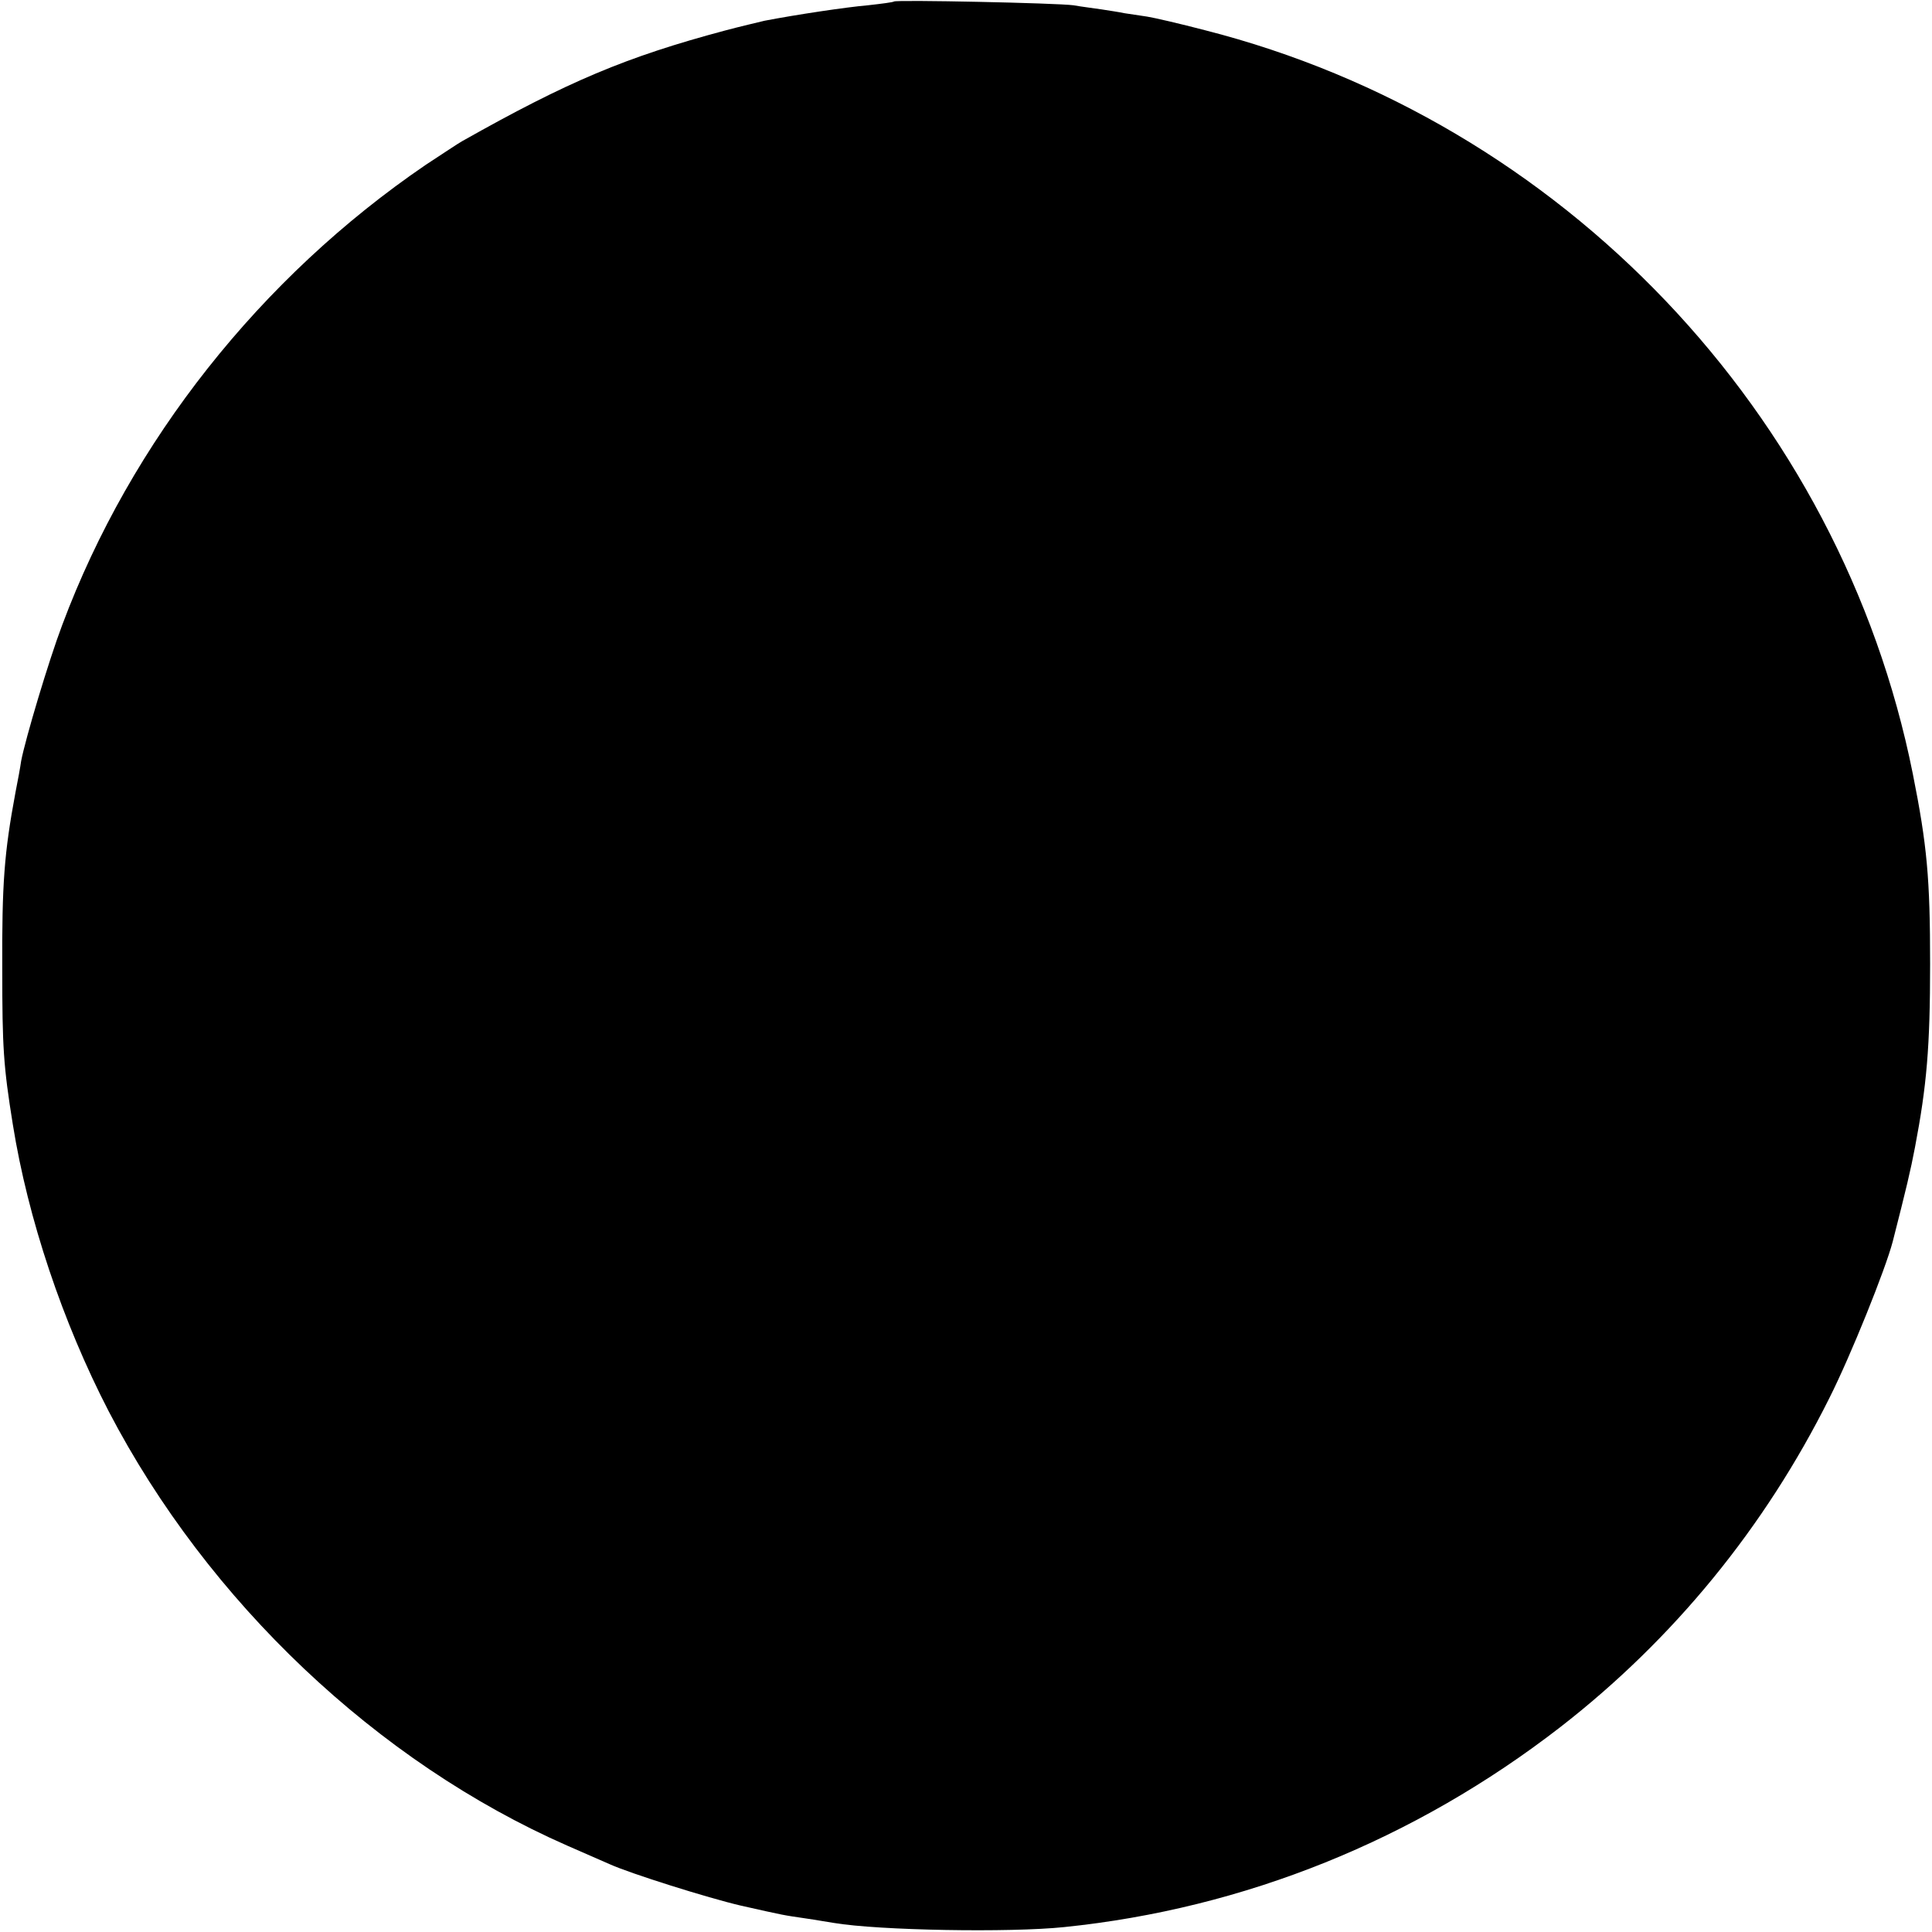 <?xml version="1.0" standalone="no"?>
<!DOCTYPE svg PUBLIC "-//W3C//DTD SVG 20010904//EN"
 "http://www.w3.org/TR/2001/REC-SVG-20010904/DTD/svg10.dtd">
<svg version="1.0" xmlns="http://www.w3.org/2000/svg"
 width="512pt" height="512pt" viewBox="0 0 512 512"
 preserveAspectRatio="xMidYMid meet">
<g transform="translate(0,512) scale(0.1,-0.1)"
fill="#000000" stroke="none">
<path d="M2369 5116 c-2 -2 -33 -6 -69 -10 -58 -5 -191 -25 -274 -41 -16 -4
-64 -15 -105 -26 -262 -70 -416 -135 -696 -293 -11 -6 -54 -35 -97 -63 -437
-298 -781 -732 -963 -1219 -36 -95 -98 -303 -109 -361 -2 -15 -9 -53 -15 -83
-30 -161 -36 -242 -35 -470 0 -205 3 -255 28 -410 40 -250 132 -524 254 -760
263 -505 712 -930 1215 -1151 50 -22 101 -44 112 -49 55 -25 262 -90 348 -110
120 -27 111 -25 172 -34 28 -4 61 -10 75 -12 119 -20 466 -26 610 -11 478 49
929 231 1315 530 300 233 542 529 713 872 57 113 149 342 168 415 36 141 47
187 59 250 31 163 40 265 40 485 0 227 -8 315 -46 505 -191 954 -929 1729
-1876 1970 -65 17 -134 33 -153 36 -19 3 -46 7 -60 9 -14 3 -41 7 -60 10 -19
3 -53 7 -75 11 -44 6 -470 15 -476 10z"/>
</g>
</svg>
